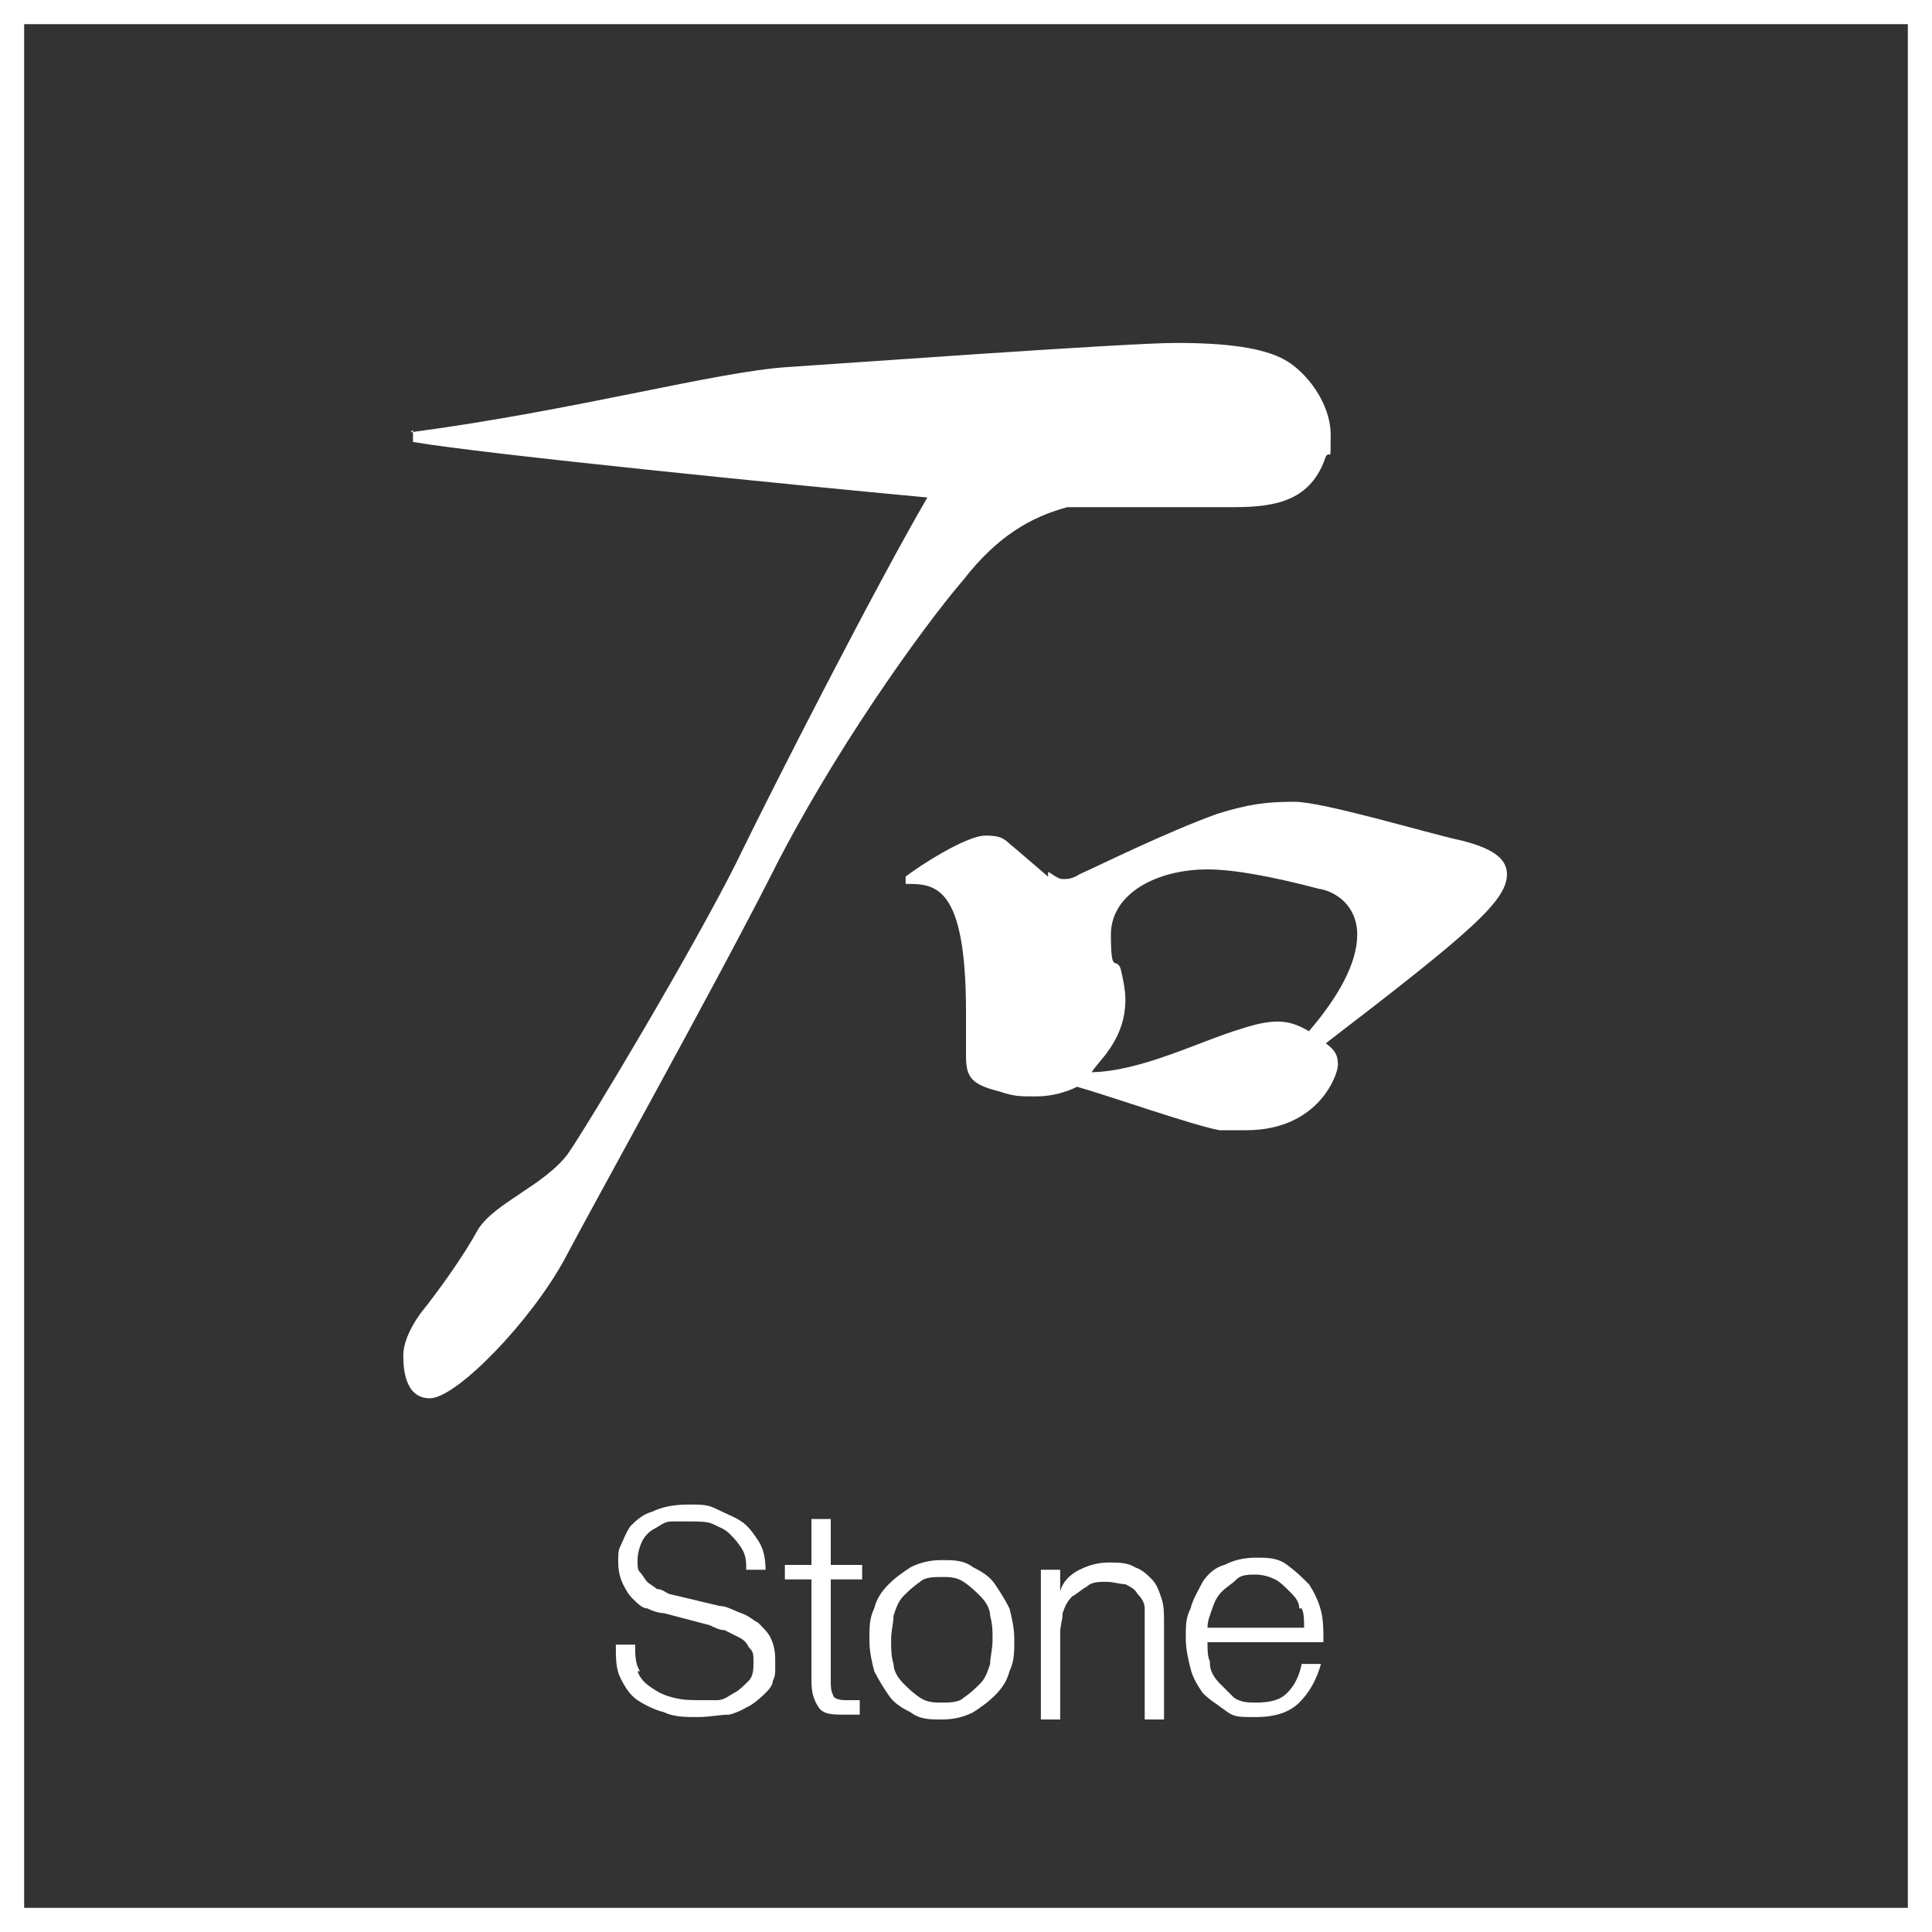 <?xml version="1.0" encoding="UTF-8"?>
<svg xmlns="http://www.w3.org/2000/svg" version="1.1" viewBox="0 0 80 80">
  <rect x="0" y="0" width="80" height="80" fill="#333333" stroke="none"/>
  <defs>
    <style>
      .cls-1 {
        fill: #fff;
      }
    </style>
  </defs>
  <!-- Generator: Adobe Illustrator 28.7.1, SVG Export Plug-In . SVG Version: 1.2.0 Build 142)  -->
  <g>
    <g id="_レイヤー_1" data-name="レイヤー_1">
      <g>
        <path class="cls-1" d="M17,17.9c6.8-.9,12.6-2.5,15.6-2.7,1.6-.1,14-1,16.1-1s3.6.2,4.5.7c.9.5,1.9,1.8,1.9,3.1s0,.6-.2.9c-.6,1.8-2,2.1-3.8,2.1s-4.1,0-6.9,0c-1.5.4-2.9,1.2-4.3,3-1.8,2.1-5.5,7.3-8,12.3-2.5,4.9-7.4,13.7-8.5,15.8-1.4,2.6-4.5,5.8-5.6,5.8s-1.1-1.4-1.1-1.8.2-1,.7-1.7c.8-1,1.8-2.4,2.4-3.5.7-1.1,2.7-1.8,3.7-3.1.9-1.3,5.2-8.5,7-12.1,1.5-3.1,5.8-11.5,7.9-15.1-5.4-.5-18.4-1.8-21.3-2.3v-.5ZM43.4,36.1c.2.1.4.3.6.3s.4,0,.7-.2c.9-.4,3.5-1.7,5.7-2.5,1.3-.4,2-.5,3.2-.5,1.2,0,5.5,1.3,6.9,1.6,1.2.3,1.9.7,1.9,1.4,0,1.1-1.5,2.4-7.5,7,.4.3.5.5.5.9s-.8,2.7-3.8,2.7-.8,0-1.1,0c-1.1-.2-4.5-1.4-5.9-1.8-.4.2-1,.4-1.7.4s-.9,0-1.5-.2c-1.2-.3-1.4-.6-1.4-1.5v-1.8c0-5.3-1.3-5.3-2.5-5.3v-.3c.5-.4,2.5-1.7,3.3-1.7s.8.2,1.2.5l1.4,1.2ZM45.1,44.4c2.1,0,4.6-1.3,6.3-1.8.6-.2,1.1-.3,1.5-.3s.8.1,1.3.4c1.2-1.4,2-2.8,2-4s-.9-1.8-1.6-1.9c-1.9-.5-3.5-.8-4.6-.8-2.1,0-4,1-4,2.7s.2.9.4,1.4c.1.4.2.9.2,1.3,0,.7-.2,1.4-.7,2.1-.2.3-.5.6-.7.9Z"/>
        <g>
          <path class="cls-1" d="M26.4,69.2c.1.3.3.5.6.7.3.2.5.3.9.4s.7.1,1.1.1.5,0,.7,0c.3,0,.5-.2.7-.3.2-.1.4-.3.6-.5s.2-.5.2-.8,0-.4-.2-.6c-.1-.2-.2-.3-.4-.4s-.4-.2-.6-.3c-.2,0-.4-.1-.6-.2l-1.9-.5c-.2,0-.5-.1-.7-.2-.2,0-.4-.2-.6-.4s-.3-.4-.4-.6c-.1-.2-.2-.5-.2-.9s0-.5.1-.7.2-.5.4-.8c.2-.2.5-.5.9-.6.4-.2.9-.3,1.5-.3s.8,0,1.2.2.7.3,1,.5.5.5.7.8.3.7.3,1.2h-.8c0-.3,0-.6-.2-.9s-.3-.4-.5-.6c-.2-.2-.5-.3-.7-.4s-.6-.1-.9-.1-.5,0-.8,0c-.3,0-.5.2-.7.3-.2.1-.4.3-.5.5s-.2.5-.2.8,0,.4.1.5.2.3.3.4c.1.1.3.2.4.3.2,0,.3.1.5.2l2.1.5c.3,0,.6.2.9.3.3.1.5.3.7.4.2.2.4.4.5.6s.2.5.2.9,0,.2,0,.4,0,.3-.1.5c0,.2-.2.4-.3.5s-.3.3-.6.5c-.2.1-.5.3-.9.4-.4,0-.8.1-1.3.1s-1,0-1.4-.2c-.4-.1-.8-.3-1.1-.5-.3-.2-.5-.5-.7-.9-.2-.4-.2-.8-.2-1.4h.8c0,.4,0,.8.2,1.1Z"/>
          <path class="cls-1" d="M35.7,64.8v.6h-1.3v4.2c0,.2,0,.4.1.6,0,.1.2.2.5.2.2,0,.4,0,.6,0v.6c-.1,0-.2,0-.3,0-.1,0-.2,0-.3,0-.5,0-.9,0-1.1-.3s-.3-.6-.3-1.1v-4.2h-1.1v-.6h1.1v-1.9h.8v1.9h1.3Z"/>
          <path class="cls-1" d="M40.3,64.9c.4.2.7.4.9.7s.4.6.6,1c.1.4.2.8.2,1.3s0,.9-.2,1.3c-.1.4-.3.7-.6,1s-.6.5-.9.7c-.4.2-.8.3-1.3.3s-.9,0-1.3-.3c-.4-.2-.7-.4-.9-.7s-.4-.6-.6-1c-.1-.4-.2-.8-.2-1.3s0-.9.2-1.3c.1-.4.3-.7.6-1s.6-.5.9-.7c.4-.2.8-.3,1.3-.3s.9,0,1.3.3ZM38.1,65.5c-.3.2-.5.4-.7.6-.2.2-.3.5-.4.8,0,.3-.1.6-.1,1s0,.7.1,1c0,.3.2.6.4.8.2.2.4.4.7.6.3.2.6.2.9.2s.7,0,.9-.2c.3-.2.5-.4.7-.6s.3-.5.4-.8c0-.3.1-.6.1-1s0-.6-.1-1c0-.3-.2-.6-.4-.8s-.4-.4-.7-.6c-.3-.2-.6-.2-.9-.2s-.7,0-.9.2Z"/>
          <path class="cls-1" d="M43.9,64.8v1.1h0c.1-.4.4-.7.8-.9.4-.2.8-.3,1.2-.3s.8,0,1.1.2c.3.1.5.3.7.5s.3.5.4.8.1.6.1,1v4h-.8v-3.9c0-.3,0-.5,0-.7,0-.2-.1-.4-.3-.6-.1-.2-.3-.3-.5-.4-.2,0-.5-.1-.8-.1s-.6,0-.8.2c-.2.1-.4.3-.6.4-.2.2-.3.4-.4.7,0,.3-.1.5-.1.8v3.6h-.8v-6.2h.8Z"/>
          <path class="cls-1" d="M50.1,68.9c0,.3.2.6.4.8.2.2.4.4.6.6.3.2.6.2.9.2.6,0,1-.1,1.3-.4.3-.3.5-.7.6-1.2h.8c-.2.7-.5,1.2-.9,1.6-.4.4-1,.6-1.8.6s-.9,0-1.3-.3-.6-.4-.9-.7c-.2-.3-.4-.6-.5-1-.1-.4-.2-.8-.2-1.3s0-.8.2-1.2c.1-.4.3-.7.5-1.1.2-.3.5-.6.9-.7.4-.2.8-.3,1.3-.3s.9,0,1.3.3.6.5.9.8c.2.3.4.7.5,1.1s.1.8.1,1.3h-4.8c0,.3,0,.6.1.8ZM53.8,66.6c0-.3-.2-.5-.4-.7s-.4-.4-.6-.5c-.2-.1-.5-.2-.8-.2s-.6,0-.8.2-.4.3-.6.5-.3.4-.4.7c-.1.3-.2.5-.2.8h4c0-.3,0-.6-.1-.8Z"/>
        </g>
        <path class="cls-1" d="M79,1v78H1V1h78M80,0H0v80h80V0h0Z"/>
      </g>
    </g>
  </g>
</svg>